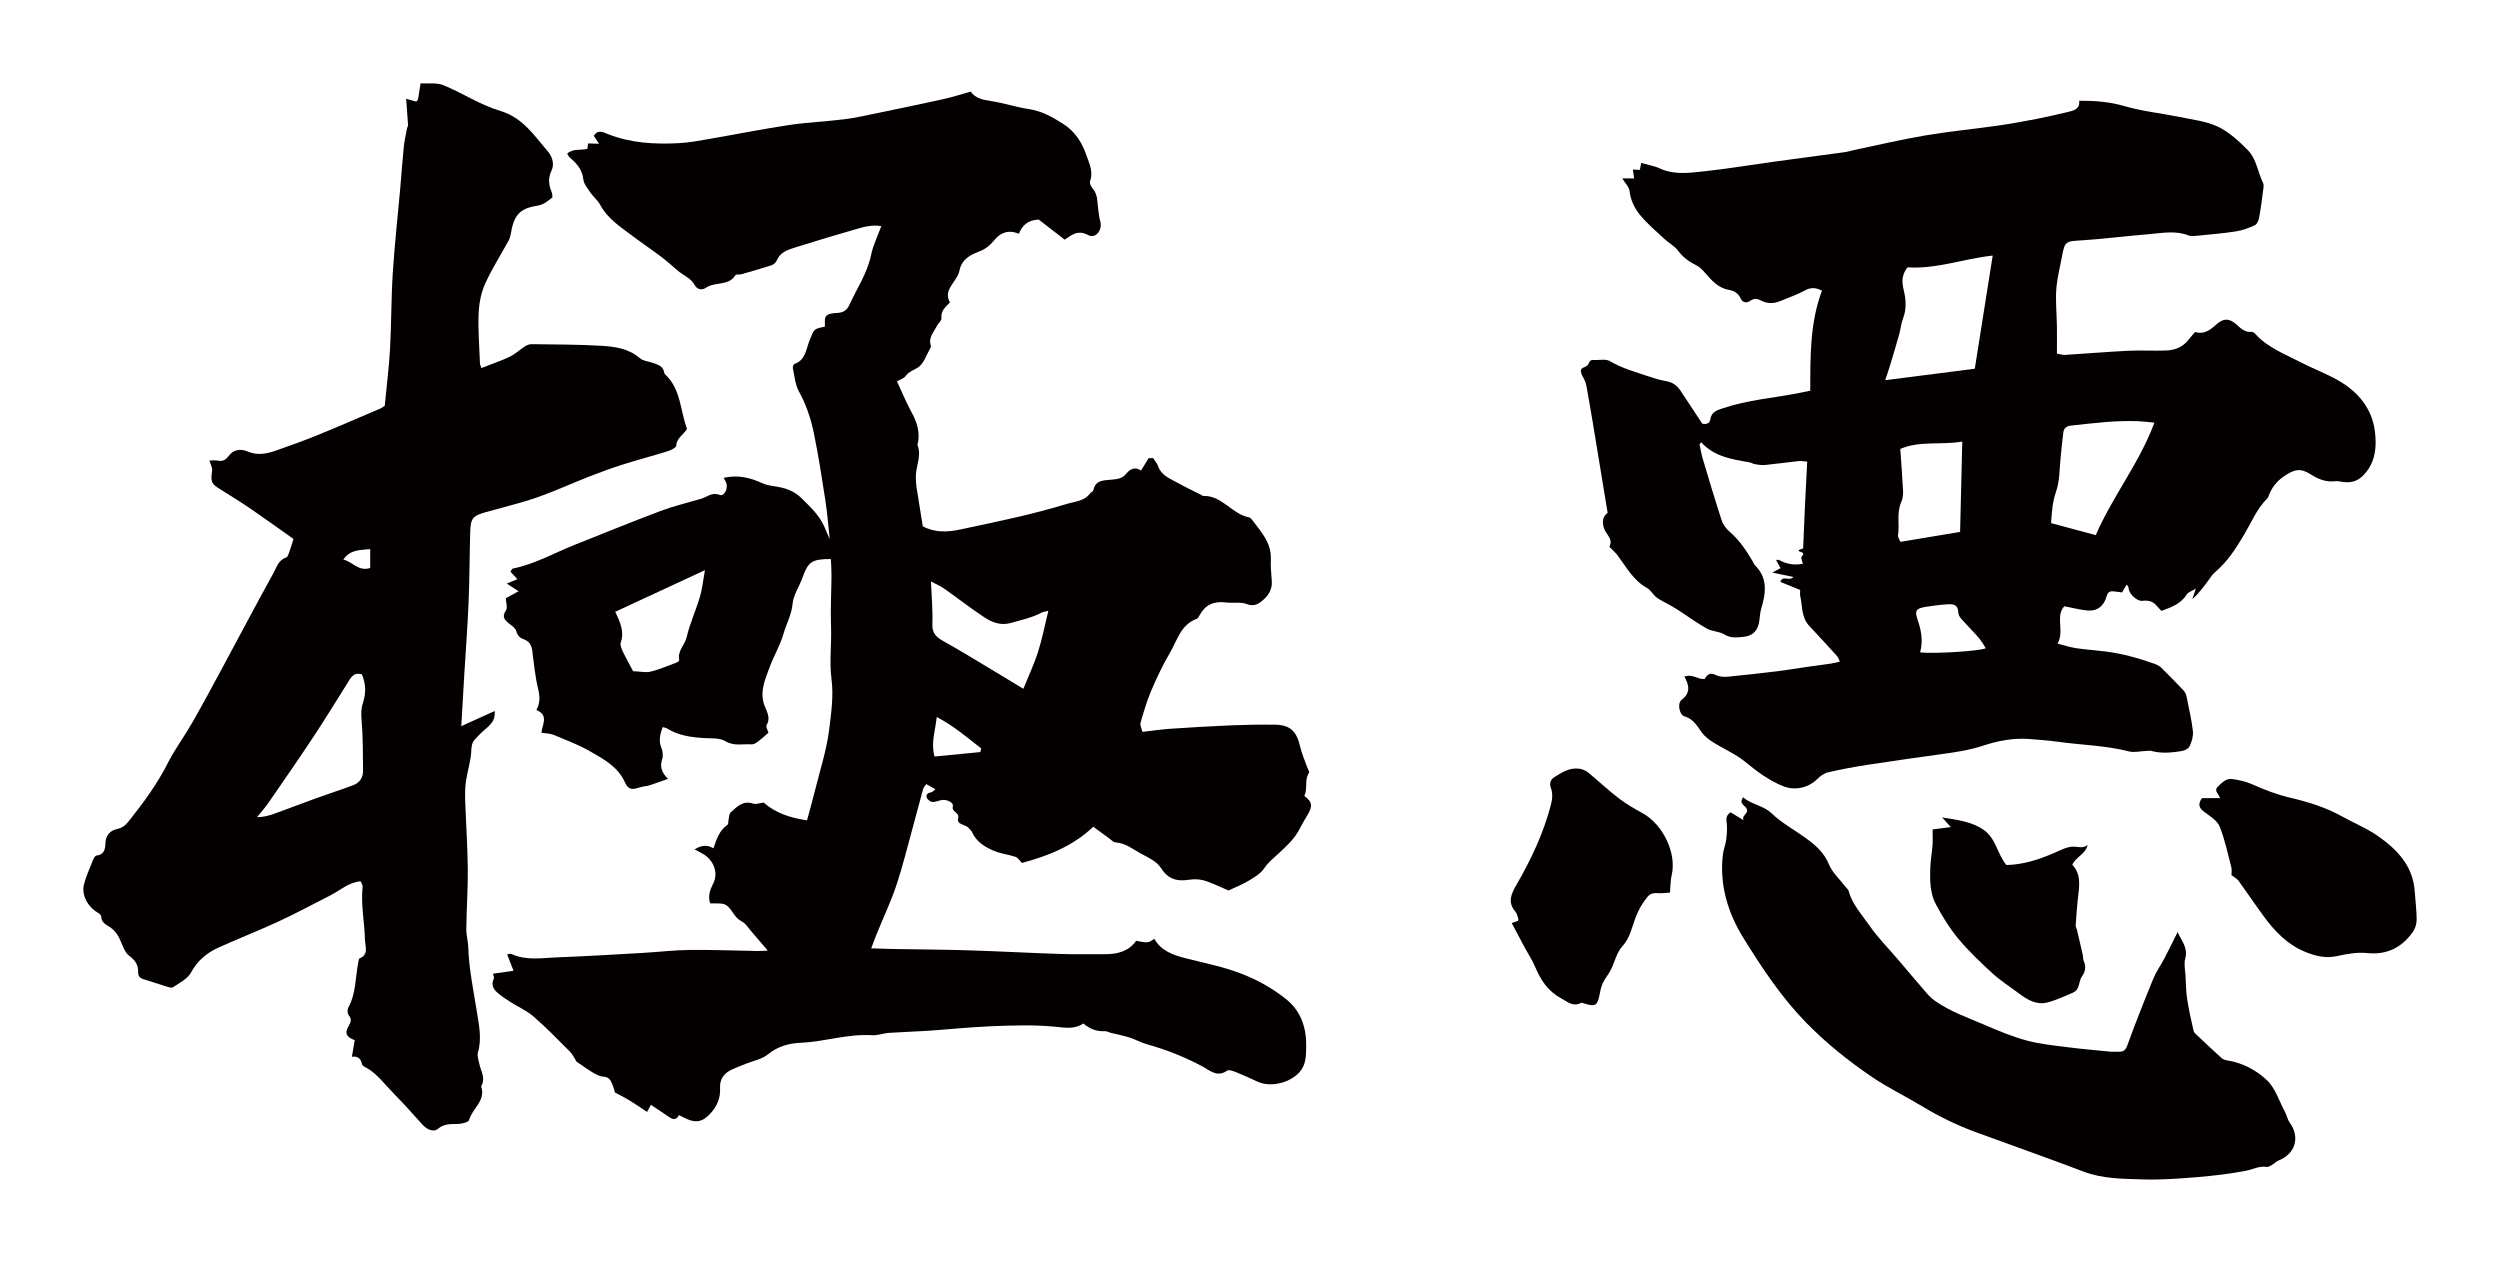 <?xml version="1.0" encoding="utf-8"?>
<!-- Generator: Adobe Illustrator 22.1.0, SVG Export Plug-In . SVG Version: 6.00 Build 0)  -->
<svg version="1.1" id="_x30_" xmlns="http://www.w3.org/2000/svg" xmlns:xlink="http://www.w3.org/1999/xlink" x="0px" y="0px"
	 viewBox="0 0 600 303.089" style="enable-background:new 0 0 600 303.089;" xml:space="preserve">
<style type="text/css">
	.st0{fill:#040000;}
</style>
<g>
	<path class="st0" d="M232.577,198.832c0.203,0.299,0.546,0.52,0.69,0.838c1.124,2.484,3.292,3.755,5.65,4.676
		c1.54,0.602,3.249,0.764,4.819,1.305c0.584,0.201,0.99,0.918,1.534,1.456c6.224-1.672,12.164-3.985,17.121-8.688
		c1.308,0.956,2.508,1.843,3.72,2.714c0.533,0.383,1.075,1.014,1.64,1.048c2.399,0.142,4.161,1.655,6.112,2.704
		c1.707,0.917,3.75,1.848,4.713,3.365c1.498,2.36,3.277,3.219,5.858,2.996c0.945-0.082,1.899-0.272,2.835-0.21
		c0.915,0.06,1.853,0.273,2.71,0.603c1.75,0.675,3.454,1.473,4.854,2.081c1.86-0.883,3.441-1.486,4.864-2.351
		c1.343-0.816,2.852-1.684,3.682-2.933c0.983-1.479,2.268-2.472,3.51-3.625c1.715-1.593,3.528-3.244,4.664-5.233
		c0.651-1.139,1.244-2.34,1.964-3.492c1.664-2.664,1.482-3.592-0.483-5.071c0.903-1.733-0.063-3.848,1.137-5.544
		c0.156-0.221-0.275-0.855-0.43-1.299c-0.584-1.671-1.323-3.307-1.715-5.021c-0.84-3.674-2.399-5.182-6.086-5.226
		c-3.515-0.042-7.034,0.015-10.545,0.161c-4.836,0.201-9.669,0.492-14.498,0.819c-2.164,0.146-4.315,0.474-6.72,0.748
		c-0.195-0.855-0.619-1.6-0.453-2.175c0.753-2.602,1.511-5.225,2.572-7.711c1.324-3.104,2.771-6.184,4.487-9.084
		c1.764-2.978,2.583-6.784,6.438-8.159c0.297-0.106,0.516-0.54,0.688-0.865c1.366-2.578,3.512-3.429,6.335-3.067
		c1.665,0.214,3.511-0.19,5.001,0.39c1.867,0.728,3.032-0.188,4.071-1.121c1.171-1.053,2.025-2.502,1.926-4.26
		c-0.099-1.771-0.323-3.549-0.241-5.312c0.19-4.096-2.448-6.776-4.63-9.698c-0.159-0.214-0.452-0.403-0.712-0.456
		c-4.052-0.812-6.397-5.265-10.903-5.112c-0.16,0.006-0.324-0.179-0.491-0.264c-1.932-0.981-3.9-1.898-5.79-2.956
		c-1.773-0.991-3.786-1.73-4.539-3.961c-0.234-0.692-0.793-1.275-1.202-1.908c-0.359,0.014-0.718,0.029-1.076,0.043
		c-0.583,0.952-1.167,1.904-1.814,2.961c-1.516-1.097-2.766-0.215-3.53,0.741c-1.051,1.318-2.342,1.311-3.715,1.455
		c-1.754,0.184-3.692,0.066-4.164,2.477c-0.058,0.299-0.551,0.49-0.773,0.784c-1.454,1.924-3.703,1.955-5.757,2.585
		c-8.348,2.561-16.885,4.274-25.407,6.093c-3.164,0.675-6.155,0.789-9.03-0.763c-0.509-3.168-1.028-6.328-1.513-9.493
		c-0.112-0.734-0.122-1.486-0.148-2.231c-0.088-2.581,1.452-5.075,0.413-7.718c-0.087-0.222,0.095-0.546,0.139-0.825
		c0.401-2.543-0.322-4.793-1.543-7.024c-1.306-2.385-2.34-4.92-3.546-7.503c0.829-0.476,1.683-0.692,2.059-1.237
		c0.864-1.257,2.35-1.502,3.347-2.36c1.054-0.906,1.562-2.454,2.279-3.739c0.214-0.385,0.555-0.903,0.446-1.229
		c-0.641-1.917,0.695-3.19,1.411-4.654c0.329-0.674,1.209-1.322,1.14-1.9c-0.208-1.78,0.972-2.718,2.047-3.834
		c-0.859-1.442-0.515-2.707,0.283-3.971c0.752-1.19,1.753-2.38,2.007-3.693c0.512-2.647,2.646-3.744,4.542-4.46
		c1.635-0.619,2.703-1.453,3.714-2.7c1.516-1.87,3.418-2.701,5.984-1.63c0.807-1.97,2.077-3.283,4.771-3.407
		c1.811,1.4,3.999,3.093,6.228,4.817c1.614-1.031,3.057-2.473,5.636-1.099c1.821,0.97,3.513-1.254,2.9-3.327
		c-0.312-1.058-0.395-2.187-0.533-3.29c-0.199-1.582-0.094-3.213-1.288-4.552c-0.4-0.448-0.784-1.322-0.612-1.798
		c0.832-2.313-0.249-4.307-0.936-6.315c-1.03-3.008-2.782-5.662-5.484-7.377c-2.535-1.609-5.147-3.119-8.272-3.58
		c-3.062-0.451-6.04-1.467-9.102-1.926c-2.023-0.304-3.837-0.705-4.846-2.274c-2.317,0.647-4.365,1.319-6.459,1.784
		c-5.266,1.171-10.549,2.265-15.833,3.355c-2.682,0.554-5.362,1.168-8.074,1.507c-4.421,0.555-8.895,0.729-13.298,1.389
		c-6.279,0.941-12.509,2.2-18.768,3.276c-2.522,0.434-5.053,0.935-7.599,1.068c-5.805,0.305-11.562,0.006-17.076-2.184
		c-1.069-0.424-2.326-1.192-3.373,0.413c0.365,0.554,0.756,1.15,1.263,1.918c-0.938-0.029-1.756-0.056-2.611-0.083
		c-0.07,0.482-0.132,0.901-0.189,1.291c-1.618,0.454-3.444-0.149-4.838,1.165c0.228,0.371,0.325,0.662,0.525,0.835
		c1.651,1.434,3.084,2.899,3.344,5.316c0.121,1.128,1.032,2.214,1.723,3.226c0.69,1.012,1.74,1.808,2.302,2.872
		c1.714,3.245,4.661,5.166,7.449,7.262c2.413,1.815,4.916,3.509,7.328,5.325c1.353,1.02,2.603,2.176,3.894,3.276
		c1.339,1.14,3.109,1.719,4.031,3.431c0.549,1.02,1.682,1.342,2.719,0.628c2.155-1.484,5.418-0.326,7.078-3.021
		c0.153-0.248,0.914-0.07,1.361-0.197c2.442-0.695,4.887-1.385,7.301-2.171c0.483-0.157,1.02-0.644,1.212-1.111
		c0.828-2.007,2.637-2.591,4.422-3.149c4.782-1.493,9.573-2.962,14.392-4.331c1.953-0.554,3.944-1.207,6.293-0.787
		c-0.866,2.376-1.951,4.533-2.421,6.815c-0.921,4.473-3.451,8.182-5.297,12.214c-0.568,1.239-1.554,1.764-2.951,1.802
		c-0.886,0.024-2.046,0.177-2.56,0.746c-0.472,0.522-0.242,1.678-0.32,2.554c-2.738,0.51-2.55,0.588-3.65,3.252
		c-0.847,2.052-0.902,4.749-3.634,5.675c-0.227,0.077-0.458,0.694-0.392,0.996c0.409,1.881,0.548,3.936,1.442,5.57
		c1.713,3.128,2.851,6.435,3.56,9.85c1.116,5.375,1.952,10.81,2.792,16.238c0.461,2.982,0.688,5.999,1.064,9.406
		c-0.593-1.366-0.981-2.296-1.398-3.213c-1.199-2.638-3.268-4.503-5.282-6.526c-1.935-1.943-4.08-2.573-6.543-2.947
		c-1.013-0.154-2.07-0.328-2.986-0.753c-2.906-1.347-5.872-2.042-9.265-1.283c0.256,0.505,0.577,0.942,0.706,1.431
		c0.348,1.315-0.671,3.08-1.636,2.683c-1.86-0.764-3.04,0.509-4.494,0.926c-3.276,0.938-6.602,1.758-9.785,2.953
		c-6.826,2.561-13.576,5.326-20.355,8.015c-5.001,1.983-9.719,4.705-15.069,5.789c-0.19,0.039-0.308,0.424-0.519,0.737
		c0.566,0.612,1.112,1.201,1.658,1.789c-0.804,0.334-1.514,0.629-2.547,1.059c1.128,0.731,1.865,1.208,2.841,1.841
		c-1.251,0.681-2.234,1.216-3.074,1.673c0.041,1.042,0.474,2.28,0.036,2.926c-0.965,1.421-0.445,2.168,0.608,3.038
		c0.704,0.583,1.686,1.179,1.884,1.941c0.29,1.108,0.88,1.639,1.801,1.958c1.353,0.47,1.858,1.449,2.032,2.796
		c0.387,3.003,0.667,6.041,1.371,8.974c0.437,1.817,0.588,3.446-0.392,5.191c3.074,1.258,1.383,3.555,1.219,5.46
		c1.126,0.187,2.129,0.172,2.977,0.526c2.965,1.24,6.001,2.388,8.774,3.982c3.242,1.863,6.631,3.666,8.302,7.426
		c0.759,1.711,1.644,1.822,3.482,1.198c0.768-0.261,1.62-0.27,2.397-0.512c1.397-0.436,2.765-0.961,4.443-1.552
		c-1.495-1.476-2.021-2.887-1.395-4.72c0.281-0.823,0.126-1.96-0.216-2.796c-0.701-1.711-0.257-3.241,0.328-4.905
		c0.352,0.106,0.749,0.143,1.053,0.332c2.75,1.714,5.817,2.117,8.963,2.309c1.696,0.104,3.674-0.084,5.001,0.721
		c2.128,1.289,4.22,0.626,6.321,0.781c0.482,0.035,1.061-0.307,1.485-0.622c0.881-0.657,1.689-1.412,2.565-2.159
		c-0.163-0.612-0.672-1.445-0.439-1.842c0.938-1.593,0.212-2.971-0.364-4.32c-1.483-3.475-0.015-6.585,1.133-9.698
		c0.977-2.649,2.484-5.124,3.255-7.821c0.692-2.423,1.96-4.624,2.206-7.271c0.2-2.142,1.619-4.15,2.367-6.264
		c1.351-3.818,2.296-4.507,6.829-4.475c0.05,1.298,0.153,2.611,0.144,3.924c-0.029,4.079-0.271,8.162-0.11,12.232
		c0.167,4.233-0.448,8.425,0.118,12.719c0.515,3.907-0.07,8.044-0.558,11.984c-0.625,5.046-2.251,9.97-3.479,14.938
		c-0.562,2.274-1.205,4.528-1.846,6.916c-4.1-0.615-7.592-1.789-10.402-4.27c-0.923,0.107-1.827,0.478-2.531,0.245
		c-2.451-0.813-3.89,0.756-5.392,2.11c-0.372,0.335-0.358,1.113-0.495,1.692c-0.103,0.437-0.008,1.11-0.268,1.288
		c-1.928,1.318-2.611,3.396-3.374,5.642c-1.61-0.955-3.007-0.67-4.525,0.262c0.798,0.427,1.458,0.751,2.088,1.124
		c2.508,1.486,3.68,4.521,2.386,7.07c-0.818,1.613-1.298,3.082-0.724,4.774c0.95,0.012,1.892-0.041,2.816,0.063
		c0.482,0.055,1.021,0.287,1.379,0.612c1.219,1.104,1.702,2.818,3.369,3.64c0.974,0.481,1.628,1.629,2.395,2.505
		c1.237,1.413,2.449,2.849,3.868,4.505c-1.188,0.046-1.852,0.105-2.515,0.093c-5.399-0.091-10.799-0.317-16.196-0.256
		c-3.787,0.043-7.567,0.5-11.354,0.715c-6.832,0.388-13.663,0.814-20.5,1.065c-3.662,0.135-7.401,0.839-10.959-0.807
		c-0.32-0.148-0.811,0.076-1.031,0.103c0.525,1.349,0.986,2.533,1.527,3.928c-1.896,0.269-3.442,0.488-4.944,0.701
		c0.066,0.328,0.365,0.871,0.208,1.195c-0.735,1.525-0.046,2.595,1.033,3.497c0.937,0.782,1.963,1.466,2.995,2.122
		c1.826,1.161,3.88,2.046,5.492,3.447c3.046,2.647,5.881,5.543,8.726,8.413c0.735,0.741,1.184,1.768,1.608,2.423
		c1.394,0.946,2.569,1.823,3.825,2.564c0.798,0.471,1.706,0.998,2.584,1.037c1.353,0.06,1.811,0.876,2.201,1.864
		c0.308,0.779,0.514,1.598,0.622,1.942c1.439,0.781,2.516,1.306,3.531,1.931c1.398,0.861,2.75,1.798,4.174,2.738
		c0.403-0.744,0.608-1.123,0.928-1.712c1.379,0.93,2.689,1.814,4,2.697c0.968,0.65,1.94,1.334,2.718-0.235
		c0.585,0.294,1.16,0.61,1.757,0.882c2.34,1.068,3.823,0.771,5.582-1.038c1.722-1.77,2.669-3.842,2.53-6.336
		c-0.122-2.194,0.989-3.574,2.865-4.445c1.031-0.479,2.096-0.883,3.15-1.311c1.839-0.746,3.982-1.113,5.453-2.309
		c2.366-1.925,5.014-2.663,7.829-2.785c5.787-0.251,11.38-2.201,17.239-1.818c1.284,0.084,2.595-0.468,3.906-0.558
		c3.187-0.22,6.384-0.314,9.574-0.511c2.32-0.143,4.632-0.388,6.95-0.558c2.708-0.199,5.416-0.425,8.128-0.533
		c5.079-0.204,10.153-0.371,15.238,0.107c2.271,0.214,4.667,0.73,6.851-0.766c1.484,1.241,3.141,1.98,5.13,1.843
		c0.438-0.031,0.892,0.257,1.346,0.37c1.542,0.386,3.112,0.68,4.625,1.158c1.38,0.436,2.662,1.198,4.051,1.584
		c4.668,1.295,9.115,3.052,13.409,5.335c1.689,0.898,3.547,2.754,5.936,1.028c0.417-0.301,1.463,0.087,2.139,0.357
		c1.744,0.698,3.455,1.485,5.159,2.279c3.131,1.459,7.773,0.318,10.073-2.263c1.62-1.819,1.572-3.938,1.619-6.079
		c0.098-4.46-1.2-8.508-4.69-11.345c-3.28-2.666-7.064-4.772-10.991-6.27c-4.208-1.606-8.692-2.508-13.082-3.612
		c-3.084-0.775-5.996-1.738-7.683-4.699c-1.513,1.014-1.513,1.014-4.361,0.47c-1.794,2.51-4.452,3.226-7.428,3.208
		c-3.591-0.021-7.184,0.067-10.771-0.051c-7.381-0.242-14.758-0.646-22.14-0.876c-6.046-0.187-12.098-0.213-18.147-0.32
		c-1.579-0.029-3.159-0.094-5.104-0.155c0.526-1.384,0.932-2.517,1.386-3.63c1.552-3.806,3.326-7.537,4.628-11.426
		c1.529-4.565,2.667-9.263,3.949-13.91c0.854-3.097,1.652-6.208,2.505-9.304c0.091-0.33,0.38-0.605,0.739-1.151
		c0.739,0.415,1.384,0.777,2.216,1.243c-0.546,0.414-0.749,0.694-0.983,0.723c-0.759,0.093-1.348,0.489-1.132,1.207
		c0.144,0.477,0.816,1.043,1.31,1.105c0.684,0.087,1.424-0.261,2.14-0.426c1.206-0.279,3.057,0.5,2.832,1.452
		c-0.353,1.497,1.677,1.395,1.276,2.944C229.545,198.024,231.867,197.792,232.577,198.832z M167.973,143.276
		c-0.958,3.23-2.412,6.33-3.158,9.599c-0.436,1.912-2.259,3.318-1.804,5.482c0.034,0.163-0.277,0.516-0.497,0.599
		c-2.094,0.787-4.165,1.684-6.324,2.23c-1.158,0.293-2.474-0.034-4.249-0.102c-0.726-1.374-1.651-3.012-2.46-4.706
		c-0.319-0.667-0.709-1.572-0.501-2.172c0.9-2.589-0.103-4.813-1.321-7.373c7.077-3.285,14.033-6.513,21.521-9.988
		C168.734,139.313,168.544,141.352,167.973,143.276z M223.433,139.553c1.167,0.626,2.267,1.082,3.219,1.75
		c3.218,2.258,6.314,4.7,9.597,6.856c1.921,1.262,3.961,2.059,6.553,1.301c2.44-0.714,4.919-1.218,7.185-2.434
		c0.386-0.207,0.867-0.235,1.614-0.424c-0.882,3.588-1.496,6.801-2.483,9.895c-0.923,2.894-2.241,5.663-3.514,8.807
		c-2.93-1.771-5.807-3.526-8.699-5.255c-3.469-2.073-6.91-4.199-10.444-6.154c-1.702-0.943-2.784-1.88-2.694-4.109
		C223.897,146.511,223.576,143.218,223.433,139.553z M224.285,181.566c-0.91-3.33,0.192-6.173,0.533-9.48
		c4.128,2.145,7.319,4.946,10.67,7.524c-0.069,0.295-0.138,0.59-0.207,0.885C231.661,180.847,228.041,181.2,224.285,181.566z"/>
	<path class="st0" d="M112.461,144.59c0.236-5.656,0.231-11.321,0.393-16.981c0.091-3.218,0.646-3.829,3.744-4.699
		c4.095-1.149,8.247-2.133,12.259-3.524c4.285-1.486,8.42-3.401,12.649-5.054c2.639-1.031,5.306-2.005,8.007-2.858
		c3.597-1.136,7.251-2.09,10.851-3.216c0.746-0.233,1.91-0.844,1.94-1.339c0.115-1.847,1.73-2.555,2.588-3.973
		c-1.651-4.369-1.428-9.53-5.269-13.104c-0.128-0.118-0.201-0.331-0.232-0.512c-0.233-1.362-1.342-1.754-2.412-2.152
		c-1.144-0.427-2.566-0.492-3.424-1.23c-2.717-2.336-6.01-2.767-9.277-2.959c-5.55-0.325-11.122-0.31-16.686-0.388
		c-0.539-0.008-1.147,0.226-1.611,0.523c-1.237,0.791-2.325,1.864-3.634,2.485c-2.194,1.042-4.514,1.82-6.826,2.728
		c-0.176-0.582-0.32-0.847-0.33-1.119c-0.145-3.955-0.475-7.918-0.327-11.862c0.091-2.405,0.544-4.951,1.512-7.132
		c1.601-3.602,3.761-6.954,5.657-10.427c0.265-0.486,0.45-1.047,0.539-1.594c0.73-4.47,2.069-6.159,6.227-6.798
		c1.699-0.26,2.682-1.155,3.799-2.061c-0.074-0.508-0.053-0.916-0.197-1.252c-0.746-1.73-0.892-3.397-0.027-5.179
		c0.79-1.626,0.052-3.486-0.839-4.514c-3.313-3.828-6.033-8.183-11.552-9.815c-4.716-1.395-8.979-4.265-13.58-6.147
		c-1.612-0.66-3.633-0.32-5.468-0.436c-0.184,1.172-0.365,2.345-0.555,3.517c-0.03,0.186-0.079,0.38-0.169,0.541
		c-0.075,0.135-0.225,0.226-0.325,0.321c-0.756-0.211-1.495-0.418-2.407-0.674c0.17,2.317,0.328,4.304,0.449,6.293
		c0.015,0.258-0.19,0.522-0.24,0.793c-0.276,1.473-0.629,2.941-0.78,4.428c-0.336,3.295-0.552,6.603-0.845,9.904
		c-0.603,6.793-1.362,13.575-1.798,20.378c-0.389,6.054-0.317,12.137-0.657,18.196c-0.26,4.627-0.846,9.235-1.272,13.692
		c-0.476,0.309-0.695,0.501-0.95,0.609c-5.053,2.154-10.09,4.351-15.175,6.425c-3.238,1.32-6.534,2.502-9.836,3.656
		c-2.236,0.781-4.485,1.319-6.872,0.296c-1.719-0.737-3.48-0.545-4.665,1.092c-0.719,0.994-1.494,1.301-2.65,1.073
		c-0.605-0.119-1.254-0.021-1.931-0.021c0.262,0.908,0.739,1.686,0.647,2.39c-0.368,2.828-0.245,3.158,2.082,4.598
		c2.49,1.54,4.974,3.095,7.389,4.747c3.424,2.342,6.784,4.778,10.059,7.095c-0.393,1.24-0.646,2.145-0.972,3.024
		c-0.19,0.512-0.396,1.295-0.769,1.416c-1.892,0.612-2.33,2.417-3.096,3.801c-4.253,7.683-8.336,15.461-12.505,23.191
		c-2.319,4.298-4.633,8.599-7.062,12.835c-1.837,3.204-4.076,6.193-5.738,9.479c-2.572,5.084-5.893,9.606-9.425,14.022
		c-0.756,0.945-1.473,1.544-2.7,1.82c-1.637,0.368-2.787,1.404-2.852,3.319c-0.049,1.451-0.246,2.863-2.188,3.083
		c-0.312,0.036-0.645,0.663-0.811,1.079c-0.765,1.922-1.634,3.825-2.162,5.815c-0.654,2.47,0.86,5.333,3.204,6.724
		c0.386,0.229,0.936,0.65,0.934,0.981c-0.006,1.442,1.174,1.977,2.033,2.538c1.369,0.896,2.083,2.097,2.693,3.523
		c0.516,1.207,1.01,2.663,1.98,3.381c1.438,1.067,2.214,2.192,2.152,3.941c-0.043,1.215,0.76,1.564,1.765,1.843
		c1.592,0.443,3.143,1.034,4.727,1.507c0.613,0.183,1.477,0.523,1.874,0.259c1.552-1.032,3.485-1.991,4.312-3.504
		c1.559-2.85,3.767-4.727,6.566-5.993c4.821-2.181,9.759-4.107,14.559-6.331c4.195-1.944,8.268-4.148,12.391-6.245
		c2.318-1.179,4.297-3.094,7.205-3.355c0.184,0.477,0.529,0.924,0.484,1.327c-0.473,4.239,0.454,8.41,0.548,12.619
		c0.038,1.685,1.025,3.611-1.339,4.611c-0.163,0.069-0.178,0.519-0.235,0.797c-0.753,3.65-0.511,7.511-2.406,10.93
		c-0.27,0.486-0.234,1.487,0.098,1.894c0.872,1.069,0.423,1.755-0.142,2.753c-0.893,1.579-0.371,2.474,1.572,3.215
		c-0.201,1.176-0.406,2.371-0.679,3.973c1.507-0.235,2.168,0.523,2.421,1.788c0.058,0.291,0.502,0.565,0.827,0.732
		c1.777,0.913,3.121,2.306,4.439,3.767c1.771,1.963,3.642,3.836,5.442,5.774c1.344,1.448,2.611,2.967,3.973,4.397
		c0.98,1.028,2.548,1.696,3.534,0.849c1.604-1.379,3.273-1.082,5.027-1.199c0.87-0.058,2.32-0.413,2.462-0.924
		c0.771-2.781,4.095-4.665,2.892-8.108c1.172-1.915-0.075-3.624-0.444-5.414c-0.183-0.89-0.559-1.894-0.324-2.691
		c0.985-3.334,0.237-6.671-0.265-9.854c-0.804-5.104-1.887-10.151-2.048-15.343c-0.047-1.505-0.494-3.004-0.475-4.503
		c0.061-4.828,0.403-9.655,0.356-14.481c-0.052-5.377-0.437-10.75-0.621-16.127c-0.053-1.583-0.053-3.191,0.173-4.752
		c0.349-2.416,1.162-4.789,1.277-7.205c0.053-1.123,0.135-2.035,0.836-2.821c0.811-0.911,1.679-1.788,2.615-2.57
		c1.774-1.482,2.29-2.444,2.178-4.305c-2.512,1.143-5.073,2.309-8.016,3.648c0.252-4.38,0.465-8.238,0.698-12.095
		C111.761,156.316,112.216,150.458,112.461,144.59z M87.086,168.749c-0.396,1.18-0.442,2.529-0.318,3.925
		c0.362,4.101,0.317,8.24,0.362,12.364c0.018,1.654-0.889,2.86-2.403,3.428c-2.901,1.087-5.859,2.025-8.773,3.079
		c-3.371,1.219-6.714,2.516-10.085,3.736c-1.299,0.471-2.642,0.825-4.187,0.845c0.92-1.15,1.913-2.248,2.747-3.457
		c3.644-5.279,7.304-10.549,10.839-15.901c2.958-4.48,5.76-9.063,8.61-13.614c0.659-1.052,1.422-1.77,2.968-1.314
		C87.841,164.187,87.88,166.388,87.086,168.749z M88.849,136.312c-2.77,0.931-4.168-1.46-6.448-2.019
		c1.776-2.515,4.125-2.23,6.448-2.509C88.849,133.308,88.849,134.773,88.849,136.312z"/>
	<path class="st0" d="M499.005,24.18c0.213,1.948-1.209,2.347-2.651,2.68c-2.546,0.591-5.089,1.202-7.656,1.697
		c-3.121,0.602-6.253,1.17-9.402,1.617c-5.752,0.816-11.549,1.366-17.27,2.336c-5.729,0.97-11.391,2.316-17.081,3.502
		c-0.708,0.148-1.4,0.394-2.114,0.492c-5.761,0.789-11.529,1.538-17.289,2.33c-5.574,0.766-11.127,1.713-16.721,2.302
		c-3.487,0.368-7.057,0.874-10.482-0.716c-1.354-0.629-2.906-0.862-4.457-1.301c-0.127,0.68-0.213,1.143-0.307,1.65
		c-0.633-0.03-1.159-0.055-1.682-0.081c0.09,0.643,0.181,1.288,0.298,2.123c-1.093,0-1.984,0-2.855,0
		c0.668,1.107,1.638,2.032,1.758,3.051c0.258,2.196,1.182,4.111,2.501,5.714c1.732,2.104,3.866,3.905,5.879,5.785
		c1.04,0.972,2.415,1.677,3.238,2.781c1.164,1.559,2.605,2.656,4.324,3.486c0.905,0.437,1.497,1.086,2.16,1.837
		c1.549,1.755,3.08,3.652,5.75,4.099c1.132,0.19,2.23,0.773,2.754,1.963c0.523,1.186,1.471,1.284,2.439,0.625
		c0.899-0.612,1.619-0.476,2.512-0.012c1.537,0.799,3.142,0.759,4.743,0.07c1.902-0.82,3.908-1.459,5.699-2.46
		c1.451-0.811,2.663-0.775,4.18,0.005c-2.922,7.782-2.794,15.884-2.808,24.006c-1.137,0.239-2.019,0.436-2.906,0.608
		c-5.967,1.158-12.083,1.617-17.884,3.561c-1.463,0.49-2.942,0.822-3.202,2.733c-0.149,1.091-1.155,1.194-1.928,1.021
		c-1.802-2.734-3.496-5.323-5.21-7.9c-0.821-1.234-1.898-2.052-3.485-2.312c-1.42-0.233-2.814-0.676-4.181-1.133
		c-3.16-1.055-6.372-1.93-9.287-3.666c-1.008-0.6-2.653-0.18-4.004-0.273c-1.039-0.072-0.944,0.845-1.39,1.29
		c-0.501,0.501-1.682,0.488-1.581,1.461c0.075,0.722,0.595,1.397,0.892,2.103c0.169,0.4,0.341,0.812,0.417,1.234
		c0.541,3.03,1.077,6.061,1.58,9.095c1.177,7.102,2.336,14.205,3.533,21.498c-1.221,0.913-1.396,2.203-0.825,3.831
		c0.482,1.38,2.203,2.457,1.264,4.26c-0.057,0.111,0.438,0.488,0.676,0.742c0.427,0.455,0.904,0.876,1.274,1.371
		c2.102,2.807,3.728,5.984,7.039,7.812c0.825,0.456,1.347,1.406,2.06,2.078c0.379,0.356,0.85,0.632,1.31,0.894
		c1.24,0.708,2.535,1.333,3.738,2.096c2.426,1.538,4.733,3.265,7.233,4.676c1.276,0.72,3.033,0.671,4.264,1.433
		c1.502,0.928,2.999,0.718,4.483,0.583c2.43-0.222,3.639-1.606,3.908-3.982c0.108-0.949,0.186-1.919,0.455-2.831
		c1.085-3.677,1.634-7.251-1.497-10.357c-0.244-0.242-0.36-0.604-0.539-0.909c-1.514-2.587-3.15-5.067-5.48-7.09
		c-0.841-0.73-1.636-1.725-1.971-2.746c-1.613-4.918-3.079-9.882-4.559-14.84c-0.336-1.126-0.517-2.296-0.77-3.445
		c0.132-0.166,0.264-0.334,0.396-0.501c3.132,3.438,7.358,4.096,11.573,4.798c0.438,0.073,0.836,0.373,1.274,0.443
		c0.801,0.127,1.631,0.287,2.426,0.209c2.698-0.265,5.385-0.649,8.08-0.941c0.602-0.065,1.227,0.067,2.09,0.124
		c-0.182,3.531-0.369,6.926-0.528,10.322c-0.163,3.482-0.3,6.967-0.45,10.508c-0.29,0.107-0.711,0.262-1.133,0.417
		c0.032,0.066,0.064,0.134,0.095,0.201c0.358,0.38,1.763,0.224,0.668,1.384c-0.242,0.257,0.177,1.095,0.294,1.683
		c-2.213,0.431-4.029,0.023-5.755-0.923c-0.146-0.081-0.391,0.007-0.68,0.02c0.409,0.733,0.742,1.332,1.082,1.943
		c-0.518,0.286-0.925,0.511-1.963,1.085c2.053,0.422,3.466,0.713,5.062,1.041c-0.954,1.142-2.626-0.512-3.13,1.191
		c1.58,0.644,3.141,1.281,4.75,1.938c0,0.588-0.081,1.034,0.013,1.442c0.56,2.435,0.227,5.114,2.162,7.175
		c2.255,2.401,4.482,4.826,6.693,7.264c0.277,0.306,0.382,0.758,0.651,1.318c-0.854,0.187-1.541,0.378-2.241,0.482
		c-1.977,0.293-3.96,0.542-5.938,0.825c-2.159,0.309-4.308,0.684-6.472,0.947c-4.057,0.493-8.117,0.969-12.185,1.354
		c-0.952,0.09-2.082,0.039-2.888-0.379c-1.456-0.758-2.114-0.095-2.736,0.949c-1.602,0.146-2.976-1.336-4.84-0.578
		c1.143,2.079,1.53,3.89-0.694,5.587c-1.06,0.809-0.516,3.576,0.66,3.924c2.169,0.64,3.058,2.292,4.202,3.887
		c0.695,0.97,1.767,1.753,2.811,2.411c2.474,1.562,5.266,2.734,7.499,4.556c2.841,2.318,5.691,4.49,9.136,5.897
		c2.845,1.161,6.097,0.475,8.234-1.662c0.719-0.72,1.689-1.421,2.666-1.647c3.143-0.729,6.328-1.312,9.521-1.805
		c5.919-0.912,11.852-1.745,17.786-2.563c3.324-0.458,6.623-0.945,9.826-2.005c3.636-1.203,7.384-1.918,11.266-1.599
		c2.176,0.179,4.361,0.322,6.52,0.626c5.75,0.808,11.6,0.894,17.27,2.341c1.243,0.317,2.676-0.057,4.02-0.108
		c0.442-0.017,0.914-0.124,1.321-0.013c2.311,0.631,4.566,0.456,6.926,0.094c1.17-0.18,1.991-0.561,2.349-1.37
		c0.479-1.085,0.849-2.38,0.711-3.523c-0.33-2.767-0.961-5.502-1.52-8.242c-0.102-0.499-0.334-1.044-0.681-1.415
		c-1.767-1.882-3.569-3.736-5.415-5.546c-0.423-0.415-1.035-0.704-1.613-0.91c-3.841-1.37-7.764-2.461-11.836-2.966
		c-2.346-0.291-4.711-0.444-7.047-0.791c-1.391-0.207-2.741-0.669-4.355-1.078c1.691-3.111-0.598-6.603,1.608-8.965
		c2.222,0.405,4.05,0.942,5.9,1.023c2.195,0.097,3.672-1.25,4.251-3.424c0.211-0.794,0.63-1.26,1.509-1.188
		c0.709,0.058,1.414,0.167,2.191,0.262c0.357-0.601,0.716-1.206,1.096-1.846c0.249,0.24,0.35,0.293,0.372,0.366
		c0.07,0.234,0.129,0.474,0.159,0.715c0.147,1.22,2.072,2.911,3.18,2.786c1.652-0.187,2.646,0.162,3.51,1.19
		c0.379,0.451,0.807,0.863,1.142,1.218c2.515-0.893,4.759-1.771,6.11-3.99c0.297-0.487,1.078-0.698,2.141-1.343
		c-0.41,1.236-0.624,1.881-0.838,2.525c1.622-1.445,2.81-3.082,4.01-4.71c0.42-0.57,0.789-1.212,1.326-1.66
		c3.067-2.56,5.144-5.813,7.127-9.159c1.732-2.92,2.999-6.123,5.484-8.599c0.124-0.123,0.234-0.282,0.291-0.444
		c0.733-2.116,1.987-3.749,3.961-5.054c2.381-1.575,3.786-1.868,6.171-0.355c1.802,1.143,3.657,1.949,5.893,1.677
		c0.615-0.074,1.269,0.082,1.898,0.175c2.517,0.373,4.198-0.559,5.686-2.512c2.225-2.918,2.368-6.294,1.99-9.506
		c-0.654-5.56-4.036-9.684-9.001-12.459c-2.823-1.578-5.893-2.737-8.773-4.226c-3.827-1.98-7.964-3.518-10.93-6.804
		c-0.221-0.245-0.607-0.549-0.879-0.518c-1.819,0.208-2.781-1.062-3.948-2.007c-1.684-1.363-3.016-1.157-4.62,0.293
		c-1.333,1.205-2.817,2.416-5.027,1.751c-0.491,0.582-1.03,1.174-1.514,1.804c-1.314,1.709-3.166,2.535-5.263,2.628
		c-3.05,0.134-6.116-0.082-9.164,0.067c-5.087,0.248-10.165,0.682-15.249,0.998c-0.585,0.036-1.187-0.177-1.961-0.305
		c0-2.309,0.022-4.471-0.005-6.633c-0.04-3.228-0.426-6.487-0.07-9.671c0.256-2.291,0.842-4.593,1.264-6.895
		c0.717-3.91,0.88-3.737,5.061-4.013c5.257-0.348,10.49-1.027,15.742-1.449c3.195-0.257,6.415-0.961,9.599,0.298
		c0.701,0.277,1.626,0.111,2.435,0.032c2.979-0.294,5.971-0.533,8.922-1.005c1.576-0.252,3.144-0.811,4.578-1.497
		c0.552-0.264,0.908-1.239,1.034-1.943c0.426-2.397,0.721-4.816,1.034-7.229c0.043-0.332-0.008-0.722-0.153-1.022
		c-1.259-2.604-1.551-5.722-3.649-7.837c-2.113-2.131-4.449-4.302-7.134-5.587c-2.779-1.329-6.074-1.696-9.177-2.336
		c-4.439-0.914-9.01-1.372-13.335-2.633C506.278,24.426,502.806,24.164,499.005,24.18z M455.52,128.526
		c0.422-2.66-0.389-5.42,0.78-8.031c0.346-0.774,0.481-1.71,0.44-2.56c-0.159-3.323-0.428-6.64-0.672-10.188
		c4.734-2.042,9.754-0.876,14.875-1.772c-0.173,7.191-0.343,14.311-0.519,21.684c-4.87,0.811-9.57,1.595-14.333,2.389
		C455.801,129.309,455.463,128.889,455.52,128.526z M460.821,156.573c0.776-2.747,0.276-5.267-0.58-7.792
		c-0.767-2.261-0.407-2.771,2.001-3.149c1.694-0.265,3.402-0.484,5.113-0.597c1.808-0.119,2.504,0.262,2.636,1.887
		c0.094,1.15,0.776,1.625,1.408,2.344c1.788,2.033,3.911,3.839,5.167,6.32C474.962,156.288,464.098,156.948,460.821,156.573z
		 M473.949,88.498c-7.177,0.917-14.162,1.811-21.49,2.748c0.52-1.596,0.917-2.739,1.264-3.897c0.729-2.427,1.454-4.856,2.134-7.296
		c0.329-1.181,0.408-2.441,0.855-3.572c0.91-2.306,0.712-4.663,0.173-6.904c-0.468-1.948-0.504-3.622,0.923-5.416
		c6.901,0.454,13.361-2.035,20.438-2.827C476.783,70.581,475.39,79.389,473.949,88.498z M493.453,117.992
		c0.935-2.665,0.807-5.679,1.129-8.543c0.215-1.908,0.362-3.826,0.627-5.728c0.135-0.965,0.763-1.465,1.856-1.581
		c5.409-0.575,10.805-1.297,16.268-1.042c1.139,0.053,2.274,0.206,3.723,0.342c-3.592,9.695-10.011,17.604-14.069,26.991
		c-3.444-0.928-7.047-1.898-10.73-2.89C492.439,122.884,492.579,120.481,493.453,117.992z"/>
	<path class="st0" d="M548.397,266.866c-1.407-2.633-2.333-5.777-4.44-7.718c-2.467-2.275-5.685-4.059-9.313-4.631
		c-0.507-0.08-1.092-0.243-1.451-0.565c-1.945-1.744-3.835-3.545-5.731-5.341c-0.378-0.358-0.897-0.735-0.999-1.179
		c-0.586-2.551-1.155-5.112-1.551-7.696c-0.277-1.815-0.286-3.671-0.383-5.511c-0.074-1.385-0.431-2.858-0.077-4.142
		c0.735-2.661-0.923-4.352-1.823-6.375c-1.13,2.257-2.123,4.305-3.18,6.323c-0.857,1.635-1.966,3.166-2.66,4.858
		c-2.165,5.273-4.26,10.576-6.204,15.928c-0.415,1.143-0.864,1.63-2.035,1.593c-0.729-0.022-1.466,0.045-2.189-0.025
		c-3.438-0.334-6.88-0.633-10.304-1.076c-3.237-0.419-6.53-0.734-9.656-1.582c-3.378-0.916-6.649-2.272-9.863-3.66
		c-4.131-1.785-8.446-3.248-12.143-5.866c-0.78-0.553-1.476-1.252-2.1-1.972c-2.332-2.684-4.615-5.408-6.921-8.113
		c-2.241-2.63-4.719-5.108-6.667-7.927c-1.84-2.664-4.158-5.114-5.032-8.349c-0.105-0.392-0.517-0.705-0.786-1.056
		c-1.342-1.753-3.125-3.339-3.921-5.299c-1.145-2.818-3.204-4.623-5.534-6.312c-2.751-1.994-5.826-3.657-8.242-5.969
		c-2.044-1.956-4.85-2.086-6.813-3.849c-1.203,1.504,0.482,1.946,0.847,2.795c0.491,1.142-1.369,1.555-0.754,2.713
		c-0.993-0.606-1.987-1.212-3.132-1.911c-1.013,0.706-1.094,1.388-0.953,2.38c0.193,1.354,0.074,2.773-0.091,4.144
		c-0.146,1.214-0.656,2.387-0.801,3.601c-0.866,7.27,1.189,14.03,4.962,20.101c4.387,7.058,8.972,14.037,14.882,20.117
		c4.833,4.97,10.206,9.286,15.936,13.175c3.845,2.61,8.097,4.653,12.092,7.068c4.099,2.477,8.391,4.554,12.9,6.214
		c4.484,1.651,8.989,3.248,13.477,4.885c4.07,1.486,8.15,2.948,12.19,4.506c4.648,1.792,9.567,1.768,14.41,1.918
		c4.287,0.132,8.604-0.19,12.888-0.543c3.965-0.326,7.938-0.787,11.835-1.538c1.649-0.317,3.153-1.227,4.973-0.915
		c0.437,0.075,0.995-0.36,1.458-0.624c0.458-0.262,0.824-0.705,1.305-0.893c4.093-1.597,5.276-5.604,2.735-9.109
		C548.997,268.69,548.839,267.694,548.397,266.866z"/>
	<path class="st0" d="M570.555,200.548c-2.64-1.822-5.705-3.064-8.533-4.642c-3.885-2.167-8.117-3.454-12.419-4.469
		c-3.208-0.757-6.207-1.902-9.177-3.251c-1.445-0.656-3.093-0.979-4.687-1.215c-1.504-0.223-2.469,0.894-3.443,1.812
		c-1.084,1.021,0.286,1.811,0.502,2.763c-1.681,0-3.16,0-4.336,0c-1.134,1.644-0.551,2.483,0.63,3.361
		c1.349,1.002,3.055,2.047,3.618,3.444c1.27,3.154,1.952,6.531,2.817,9.832c0.149,0.564,0.022,1.195,0.022,1.851
		c0.622,0.484,1.309,0.819,1.701,1.356c2.034,2.79,3.951,5.66,5.987,8.448c2.631,3.605,5.704,6.837,9.975,8.598
		c2.345,0.967,4.845,1.625,7.567,1.048c2.364-0.5,4.874-1.007,7.233-0.756c4.91,0.523,8.419-1.342,11.071-5.055
		c0.58-0.812,0.918-1.957,0.916-2.947c-0.006-2.268-0.312-4.534-0.46-6.802C579.142,207.837,575.301,203.827,570.555,200.548z"/>
	<path class="st0" d="M374.688,239.603c1.476,0.784,2.771,2.113,4.714,1.11c0.236-0.121,0.677,0.083,1.008,0.184
		c2.433,0.744,2.982,0.406,3.451-2.015c0.194-1.006,0.393-2.044,0.823-2.967c0.514-1.103,1.363-2.057,1.914-3.148
		c0.946-1.876,1.38-4.145,2.747-5.635c1.864-2.032,2.287-4.49,3.148-6.801c0.691-1.855,1.59-3.48,2.835-5.011
		c0.653-0.804,1.33-1.033,2.335-0.965c1.037,0.07,2.09-0.072,3.136-0.122c0.143-1.603,0.103-2.93,0.401-4.18
		c1.254-5.271-2.077-12.179-6.978-14.883c-1.964-1.083-3.937-2.206-5.701-3.561c-2.546-1.956-4.878-4.169-7.363-6.202
		c-0.564-0.462-1.354-0.806-2.085-0.912c-2.367-0.342-4.271,0.896-6.095,2.059c-0.774,0.494-1.213,1.402-0.769,2.554
		c0.547,1.418,0.325,2.872-0.081,4.384c-1.769,6.596-4.638,12.736-8.059,18.648c-1.292,2.233-2.413,4.322-0.349,6.69
		c0.386,0.444,0.482,1.13,0.678,1.713c0.046,0.135-0.042,0.313-0.07,0.478c-0.412,0.135-0.826,0.272-1.522,0.502
		c1.087,2.054,2.132,4.051,3.201,6.038c0.792,1.473,1.756,2.877,2.393,4.408C369.72,235.141,371.483,237.899,374.688,239.603z"/>
	<path class="st0" d="M501.032,202.794c-1.085,0.829-2.078,0.474-3.23,0.405c-1.574-0.094-3.27,0.838-4.828,1.516
		c-3.671,1.599-7.421,2.804-11.451,2.893c-2.267-2.848-2.473-6.394-5.468-8.455c-2.923-2.011-6.226-2.36-9.946-2.965
		c0.803,0.893,1.33,1.479,2.08,2.312c-1.807,0.235-3.227,0.418-4.367,0.566c0,1.245,0.071,2.508-0.017,3.762
		c-0.129,1.829-0.483,3.648-0.541,5.477c-0.095,2.984-0.088,6.053,1.354,8.743c1.539,2.872,3.27,5.715,5.361,8.228
		c2.481,2.981,5.336,5.698,8.221,8.334c1.951,1.784,4.235,3.229,6.365,4.829c2.009,1.509,4.187,2.821,6.812,2.154
		c2.11-0.536,4.108-1.509,6.125-2.357c1.749-0.736,1.295-2.676,2.162-3.892c0.851-1.195,1.037-2.368,0.432-3.711
		c-0.203-0.451-0.127-1.012-0.238-1.51c-0.453-2.012-0.926-4.02-1.401-6.026c-0.08-0.334-0.318-0.666-0.295-0.986
		c0.172-2.402,0.328-4.809,0.613-7.2c0.315-2.639,0.636-5.241-1.421-7.37C498.227,205.624,500.571,204.958,501.032,202.794z"/>
</g>
</svg>
